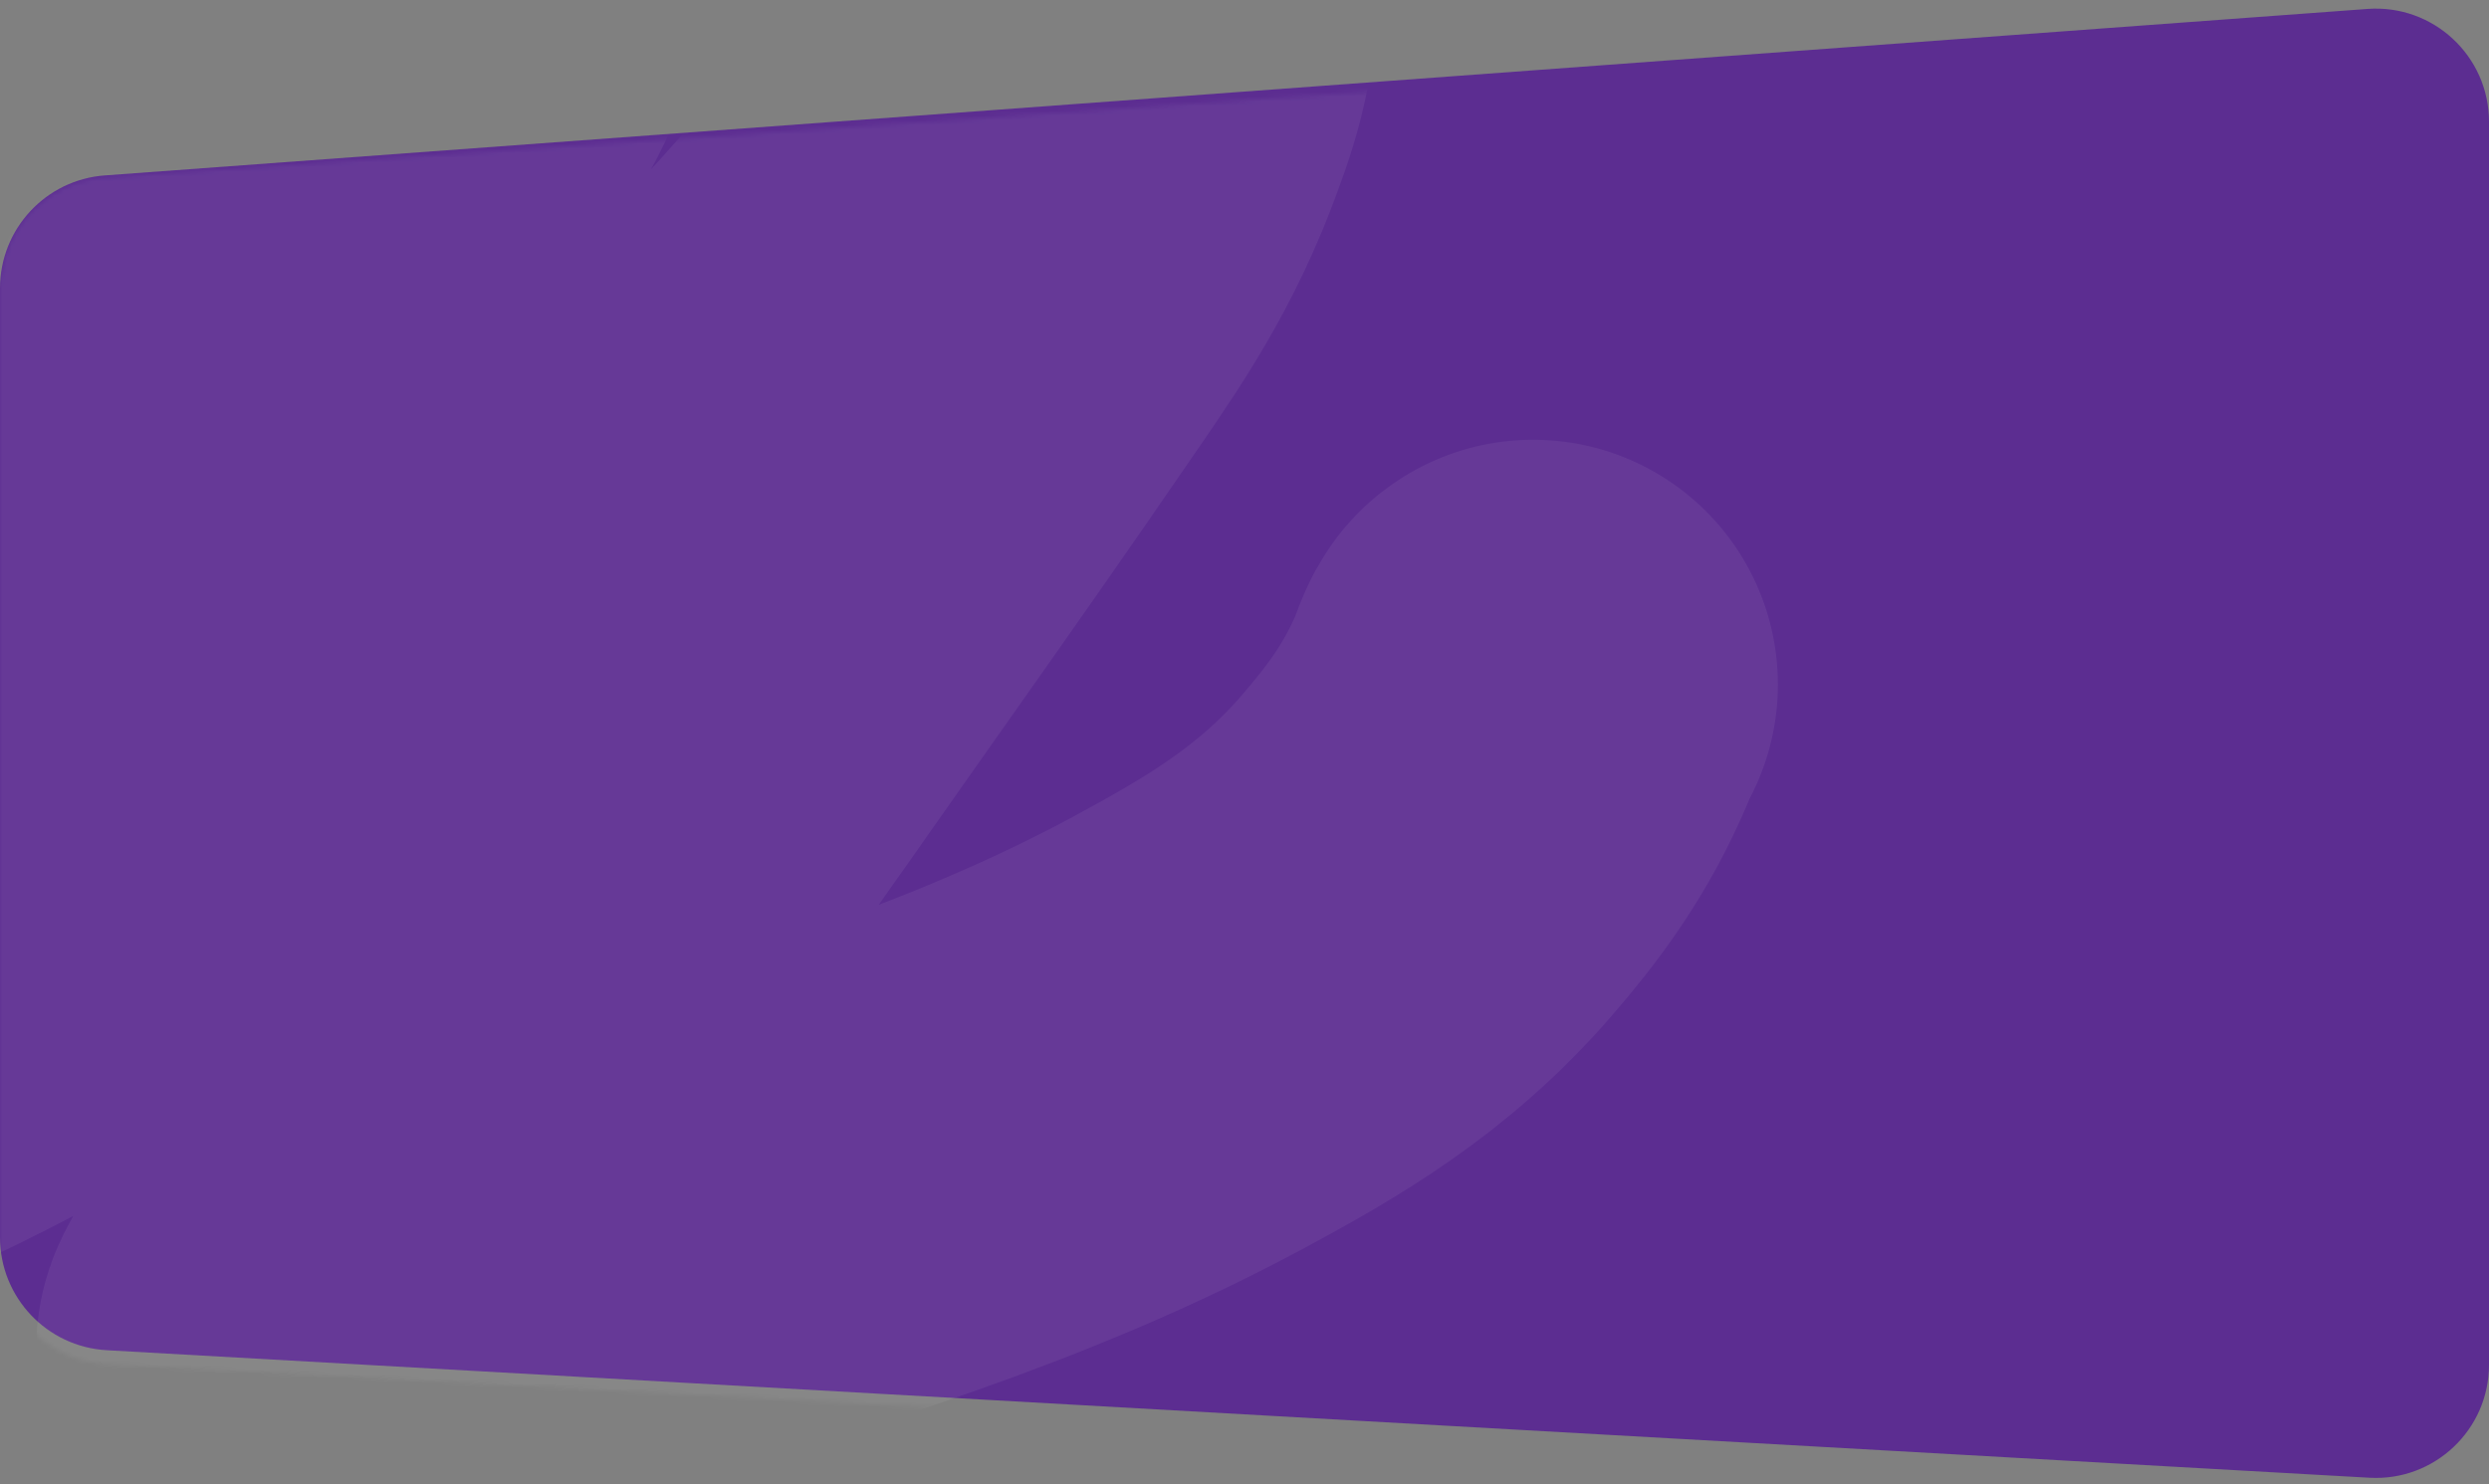 <?xml version="1.0" encoding="UTF-8"?> <svg xmlns="http://www.w3.org/2000/svg" width="528" height="315" viewBox="0 0 528 315" fill="none"><rect x="0" y="0" width="528" height="315" fill="#808080" stroke="none"/> <path d="M528 25.831C528 11.882 516.15 0.872 502.238 1.896L22.238 37.222C9.701 38.144 -1.90735e-06 48.586 -1.90735e-06 61.157V262.551C-1.90735e-06 275.281 9.939 285.797 22.649 286.513L502.649 313.571C516.413 314.347 528 303.395 528 289.609L528 25.831Z" fill="#5C2D91"></path> <mask id="mask0_1300_896" style="mask-type:alpha" maskUnits="userSpaceOnUse" x="0" y="14" width="386" height="294"> <path d="M0 61.434C0 48.916 9.697 38.539 22.186 37.691L360.063 14.749C373.935 13.807 385.657 24.908 385.471 38.812L382.183 283.568C382.002 297.075 370.628 307.723 357.138 307.013L22.549 289.425C9.908 288.76 0 278.317 0 265.659V61.434Z" fill="url(#paint0_linear_1300_896)"></path> </mask> <g mask="url(#mask0_1300_896)"> <path d="M325.221 145.237C324.533 145.406 323.418 149.043 322.987 150.066C317.338 163.489 310.081 172.953 302.683 181.519C286.967 199.716 269.502 209.708 252.256 219.02C211.301 241.135 169.19 252.979 127.47 266.351C105.836 273.286 83.808 282.631 61.945 286.436C59.722 286.823 58.609 287.28 60.727 283.586C67.48 271.811 74.521 260.729 81.696 250.145C103.87 217.431 126.742 186.72 149.153 154.733C168.929 126.506 188.831 98.655 208.468 69.996C217.508 56.804 226.826 44.013 233.828 25.809C236.898 17.828 240.869 7.424 239.855 -3.694C239.338 -9.368 238.668 -8.651 236.297 -5.848C228.652 3.189 221.389 13.775 213.991 23.655C208.901 30.454 191.593 53.477 186.616 59.412C165.18 84.979 142.186 103.872 119.393 123.126C90.023 147.936 60.646 171.114 30.262 189.649C1.499 207.195 -27.69 223.985 -57.418 232.455C-59.516 233.053 -61.67 234.054 -63.756 233.294C-64.291 233.099 -64.516 230.936 -64.214 229.98C-63.44 227.531 -54.743 212.385 -54.545 212.07C-46.513 199.295 -35.855 185.177 -27.735 174.302C-5.32 144.276 17.263 114.803 39.738 84.978C56.718 62.445 74.399 40.943 90.258 14.863C92.54 11.111 94.536 7.836 96.13 2.927C96.32 2.342 96.99 0.634 96.327 0.017C94.752 -1.45 85.423 9.73 85.38 9.771C52.586 40.817 17.981 61.997 -16.966 79.091C-33.786 87.319 -50.837 94.228 -68.159 93.964C-68.714 93.956 -74.189 93.553 -75.576 92.695C-77.573 91.459 -74.657 84.724 -74.454 84.106C-69.325 68.536 -63.414 54.216 -58.029 39.055C-55.802 32.785 -50.286 20.462 -50.636 11.405" stroke="white" stroke-opacity="0.06" stroke-width="103.846" stroke-linecap="round"></path> </g> <defs> <linearGradient id="paint0_linear_1300_896" x1="11.067" y1="47.272" x2="376.308" y2="106.899" gradientUnits="userSpaceOnUse"> <stop stop-color="#FF6B00"></stop> <stop offset="1" stop-color="#FF9900"></stop> </linearGradient> </defs> </svg> 